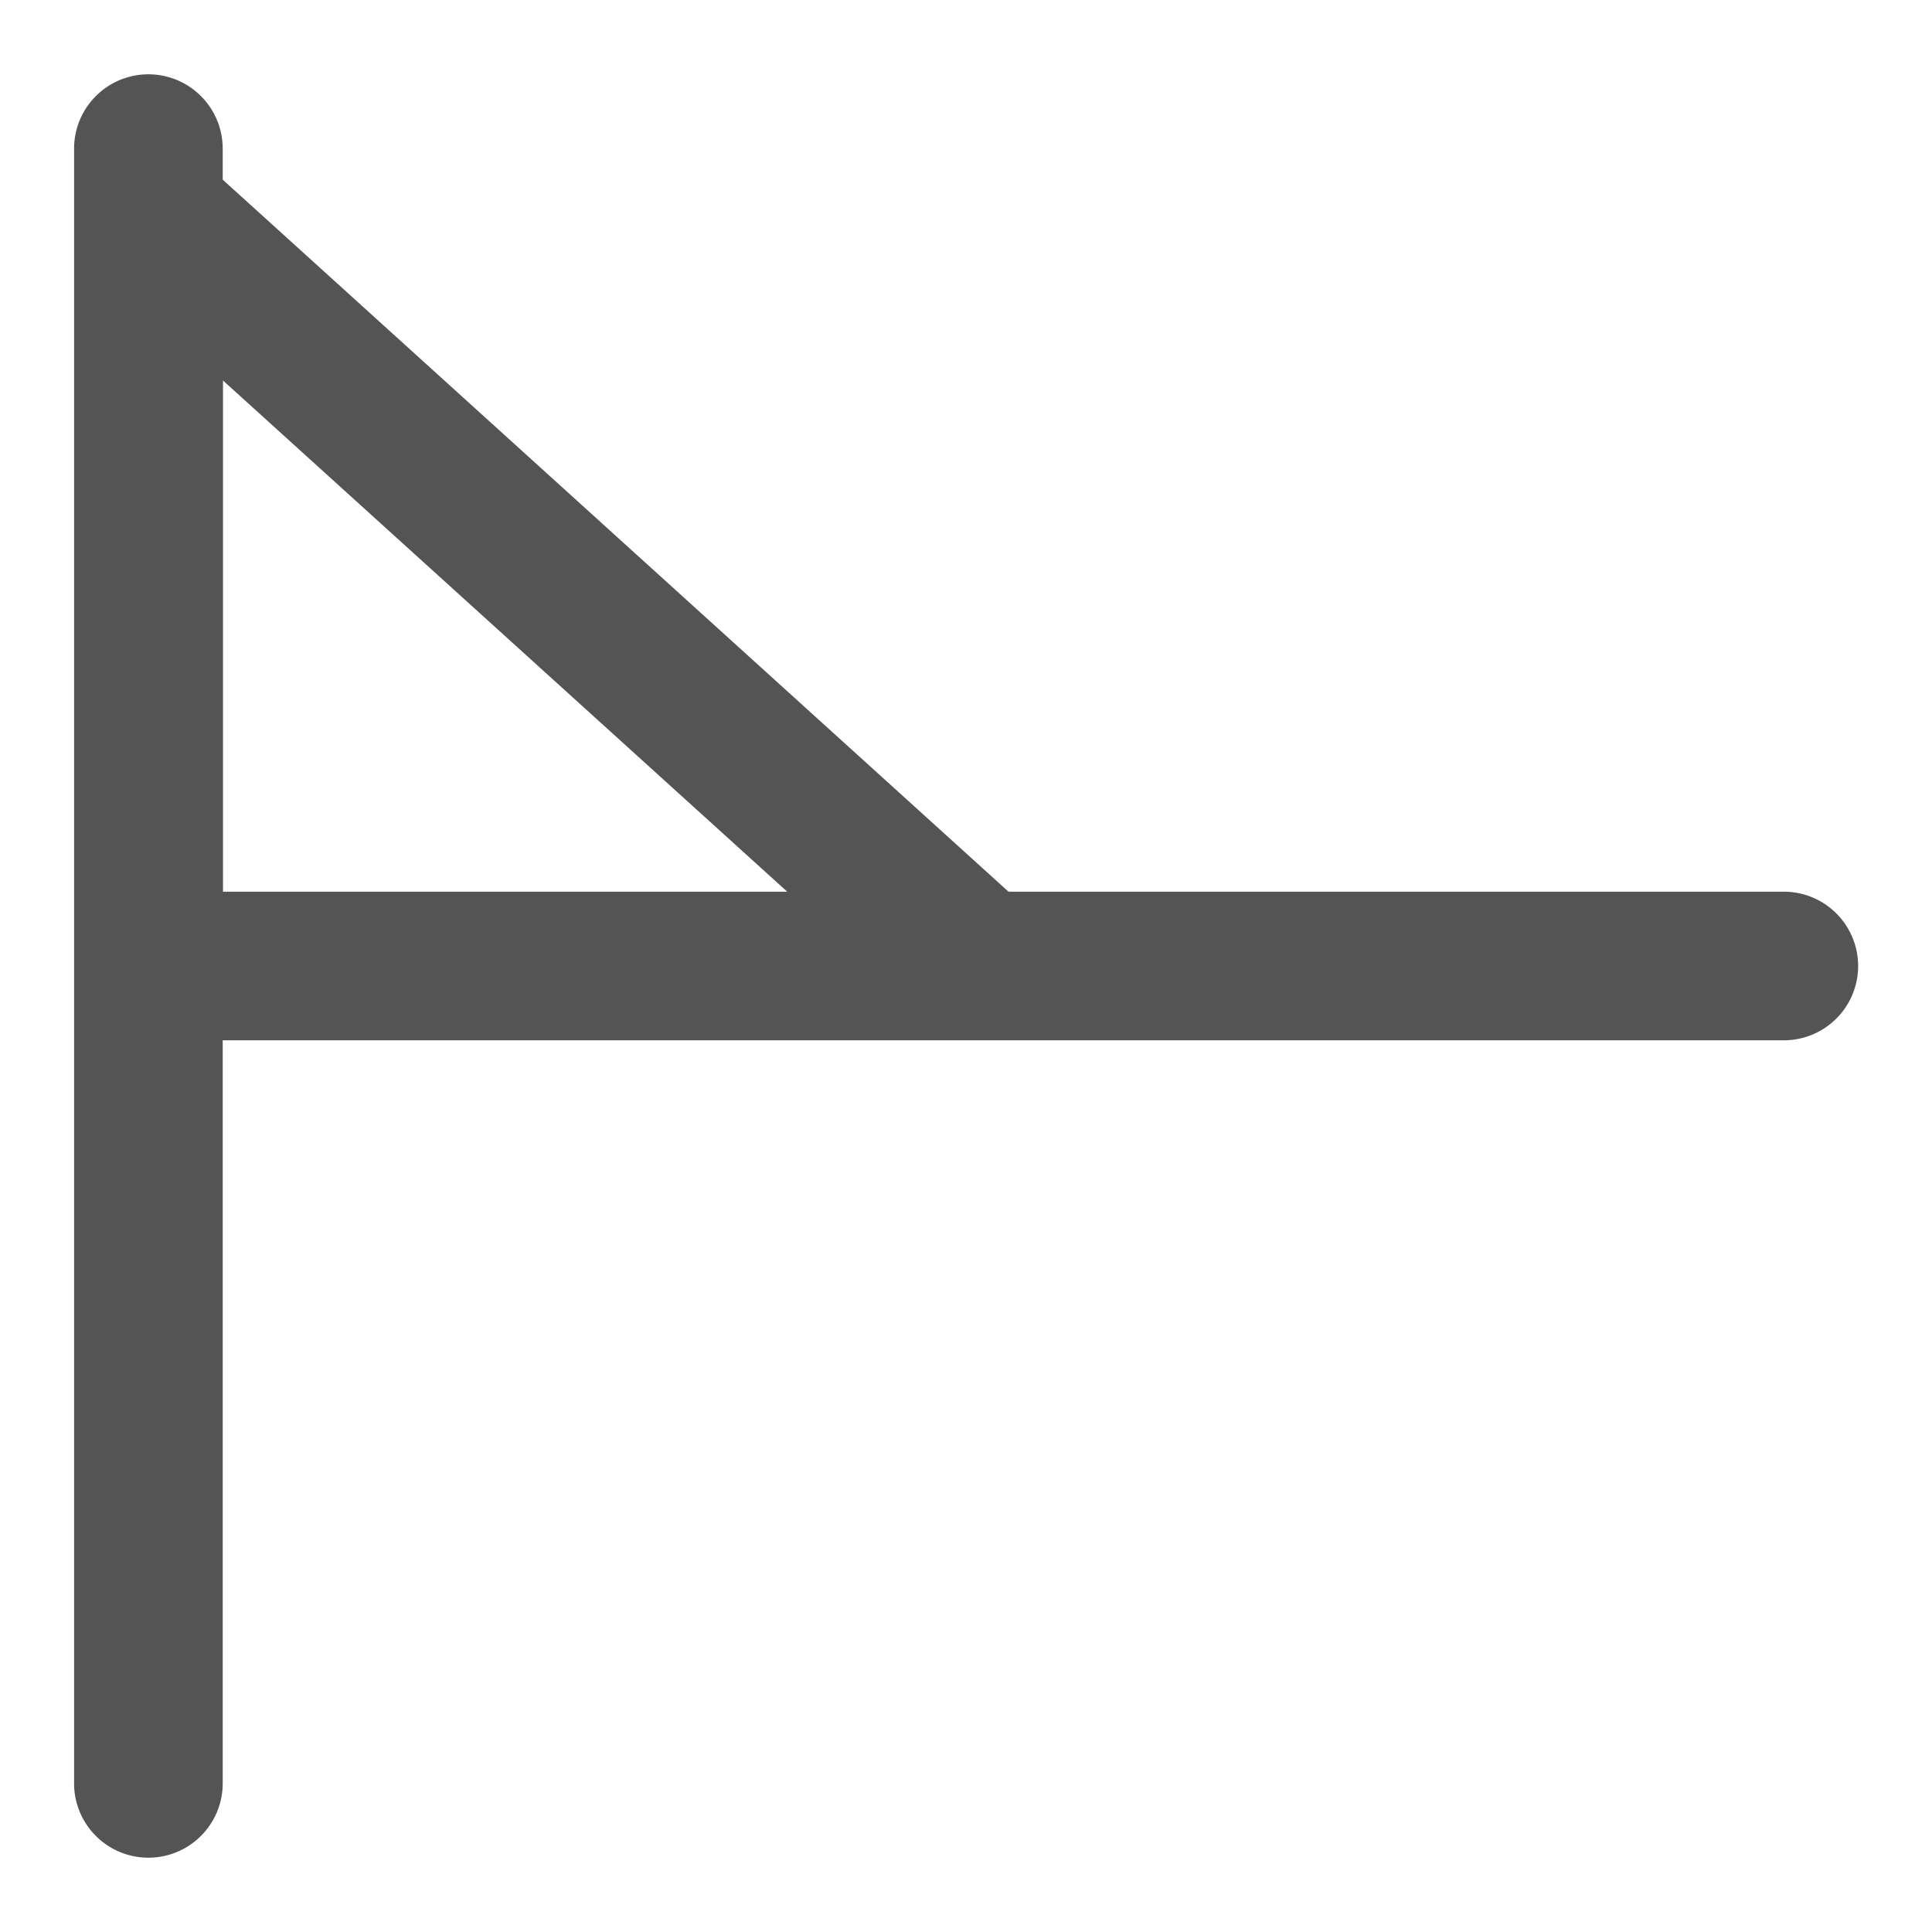 <svg id="Слой_1" data-name="Слой 1"
  xmlns:dc="http://purl.org/dc/elements/1.1/"
  xmlns:cc="http://creativecommons.org/ns#"
  xmlns:rdf="http://www.w3.org/1999/02/22-rdf-syntax-ns#"
  xmlns="http://www.w3.org/2000/svg" viewBox="0 0 26 26">
  <defs>
    <style>.cls-1{fill:#545454;}</style>
  </defs>
  <title>pinshape_active_low_output</title>
  <path class="cls-1" d="M24.006,14H2a1,1,0,0,1-1-1V2.864a1,1,0,0,1,1.672-.741L13.572,12H24.006a1,1,0,0,1,0,2ZM3,12h7.594L3,5.12Z"/>
  <path class="cls-1" d="M.997,24V2a1,1,0,0,1,2,0V24a1,1,0,0,1-2,0Z"/>
</svg>